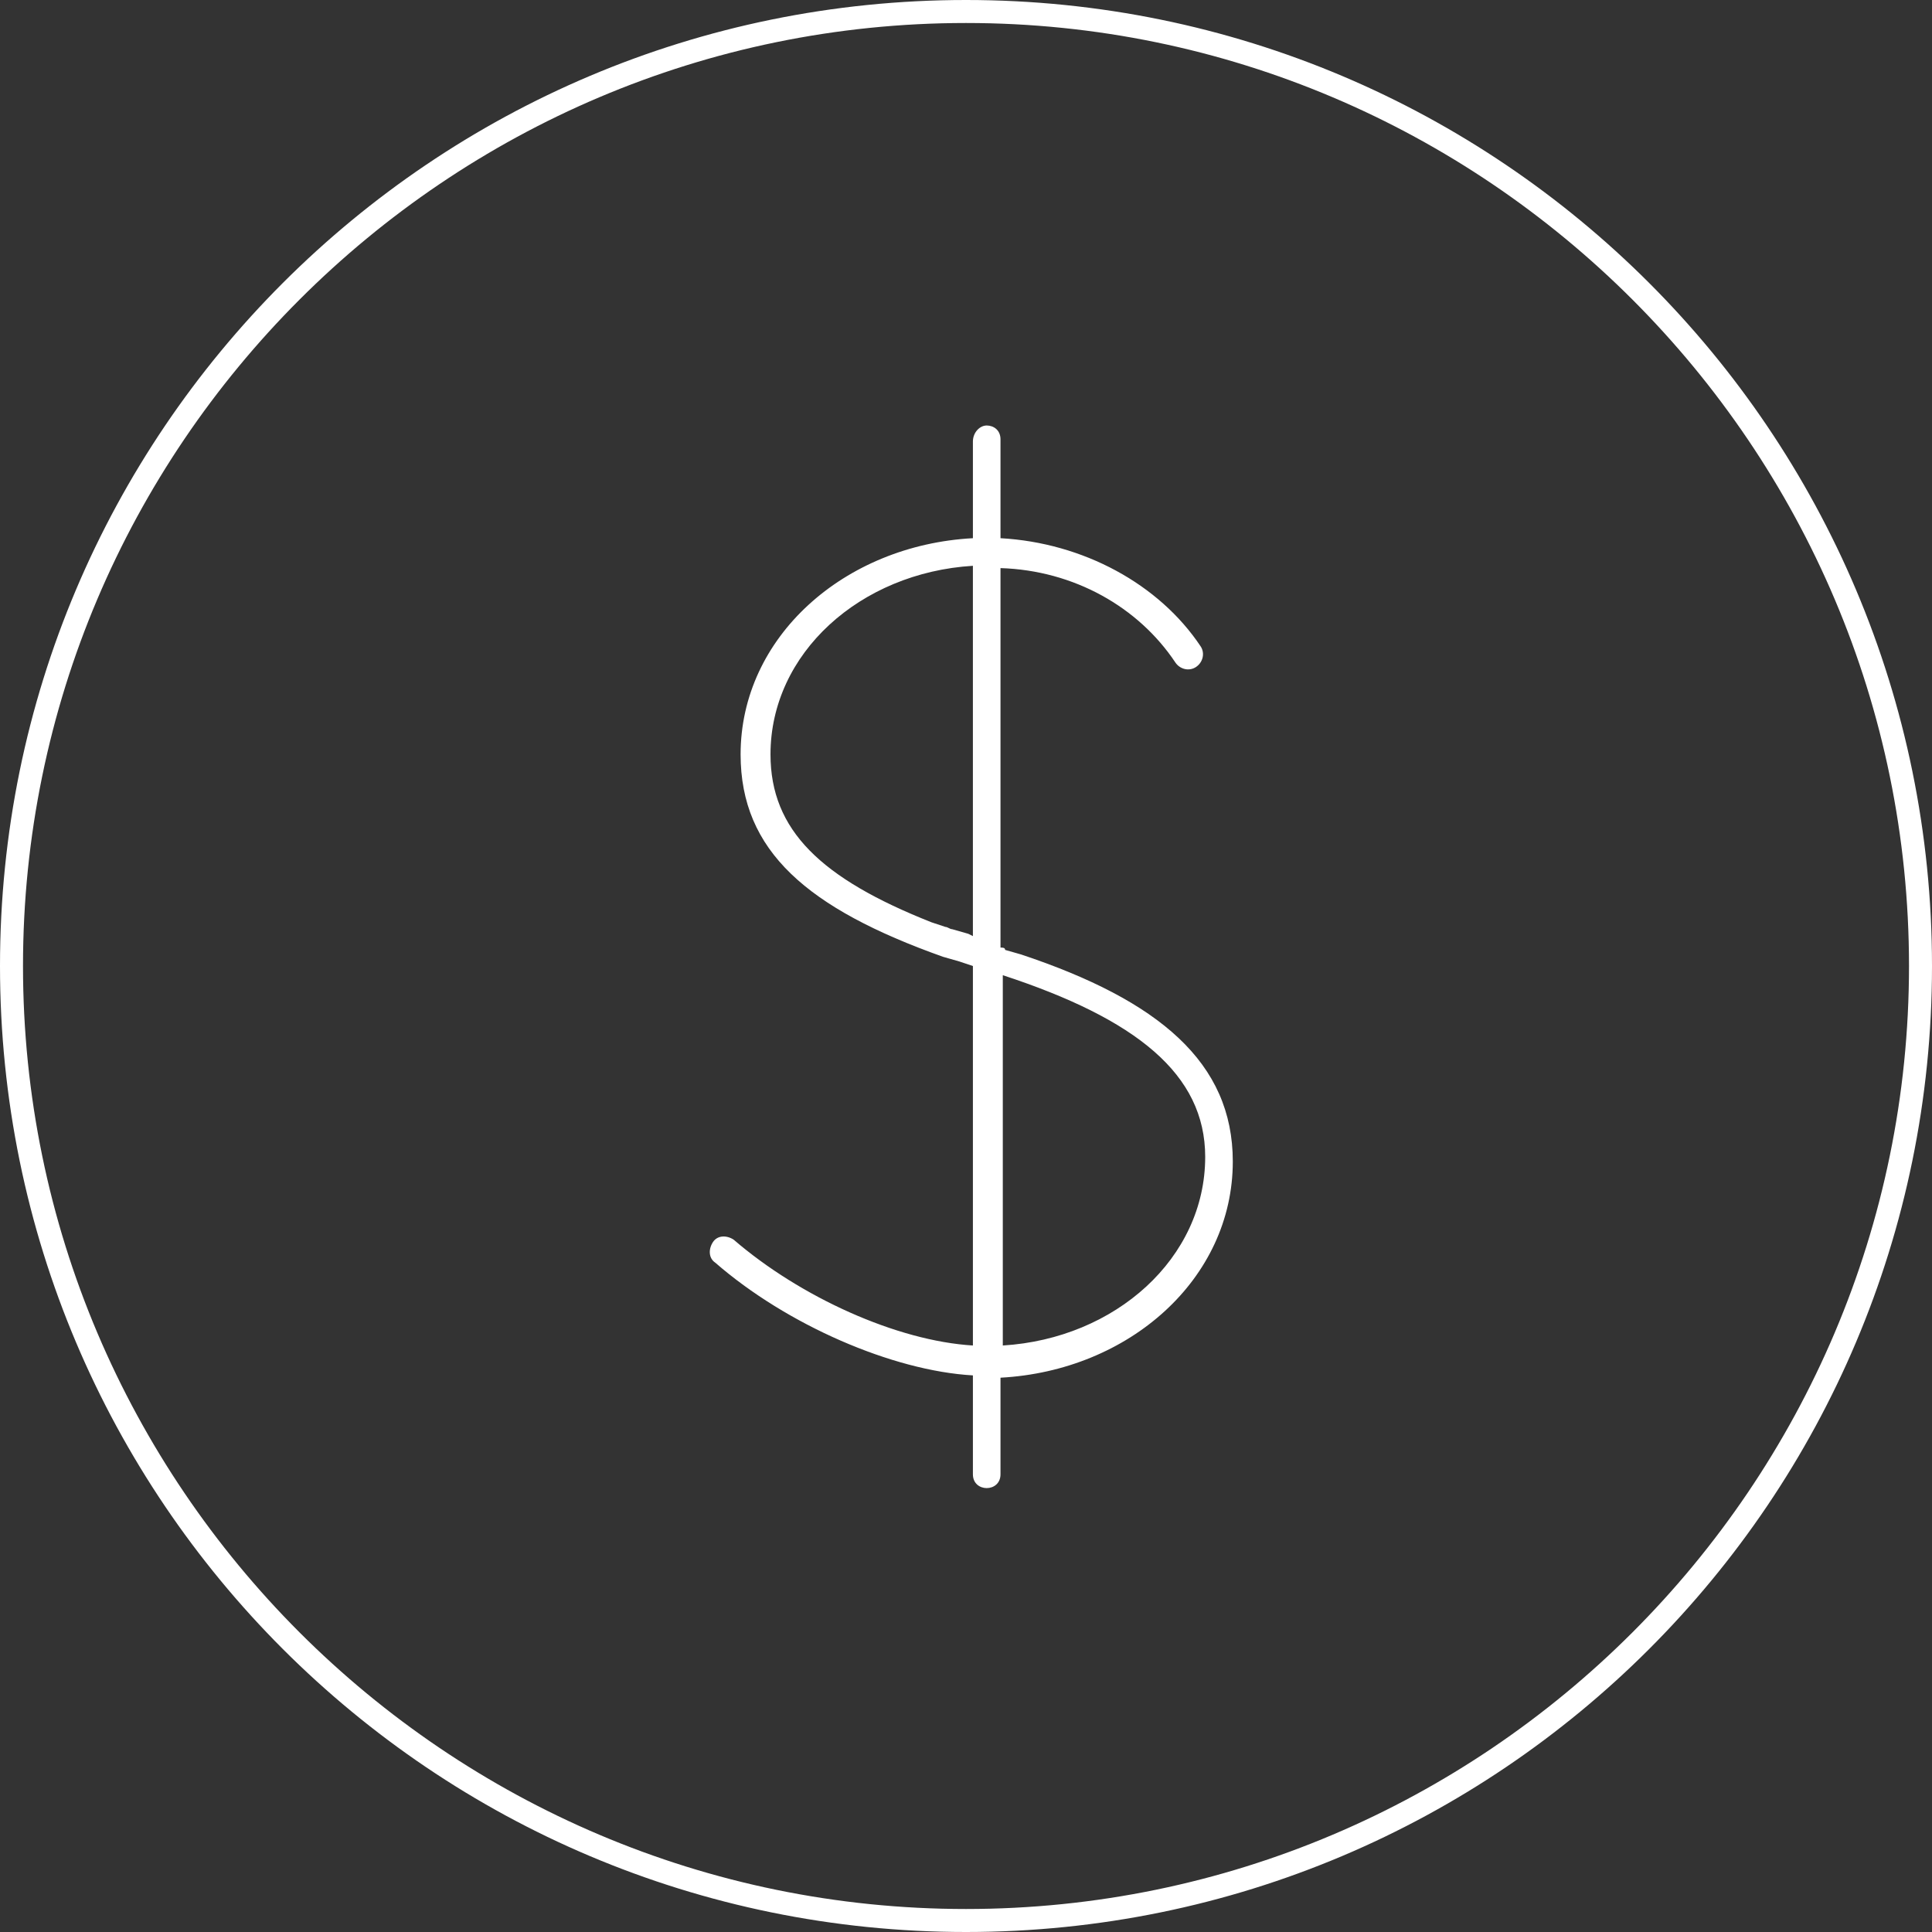 <svg xmlns="http://www.w3.org/2000/svg" id="Layer_1" data-name="Layer 1" viewBox="0 0 84 84"><rect x="0" y="0" width="84" height="84" fill="#333333" stroke="none"/><path d="m42,0c23.2,0,42,18.8,42,42s-18.8,42-42,42S0,65.2,0,42,18.8,0,42,0Zm0,1C19.4,1,1,19.4,1,42s18.4,41,41,41,41-18.4,41-41S64.6,1,42,1Zm.9,17.5c.3,0,.6.2.6.6v4.3c3.6.2,6.9,2,8.7,4.7.2.3.1.7-.2.9s-.7.1-.9-.2c-1.6-2.4-4.4-4-7.6-4.1v16.5c.1,0,.2,0,.2.1l.7.2c6,2,9.2,4.7,9.2,9,0,5.1-4.5,9.1-10.1,9.4v4.2c0,.4-.3.6-.6.6s-.6-.2-.6-.6v-4.3c-3.5-.2-8.1-2.2-11.2-4.9-.3-.2-.3-.6-.1-.9s.6-.3.9-.1c2.9,2.5,7.1,4.4,10.4,4.6v-16.5l-.6-.2-.7-.2c-5.9-2.1-8.8-4.6-8.8-8.8,0-5.1,4.5-9.1,10.1-9.4v-4.2c0-.4.3-.7.6-.7Zm.7,23.9v16.1c4.9-.3,8.8-3.8,8.8-8.2,0-3.6-3-6-8.8-7.9Zm-10.1-9.6c0,3.3,2.2,5.4,7,7.3l.6.2c.1,0,.2.1.3.1l.7.2.2.1v-16.1c-4.9.3-8.8,3.8-8.8,8.2Z" style="fill: #fff;"></path></svg>